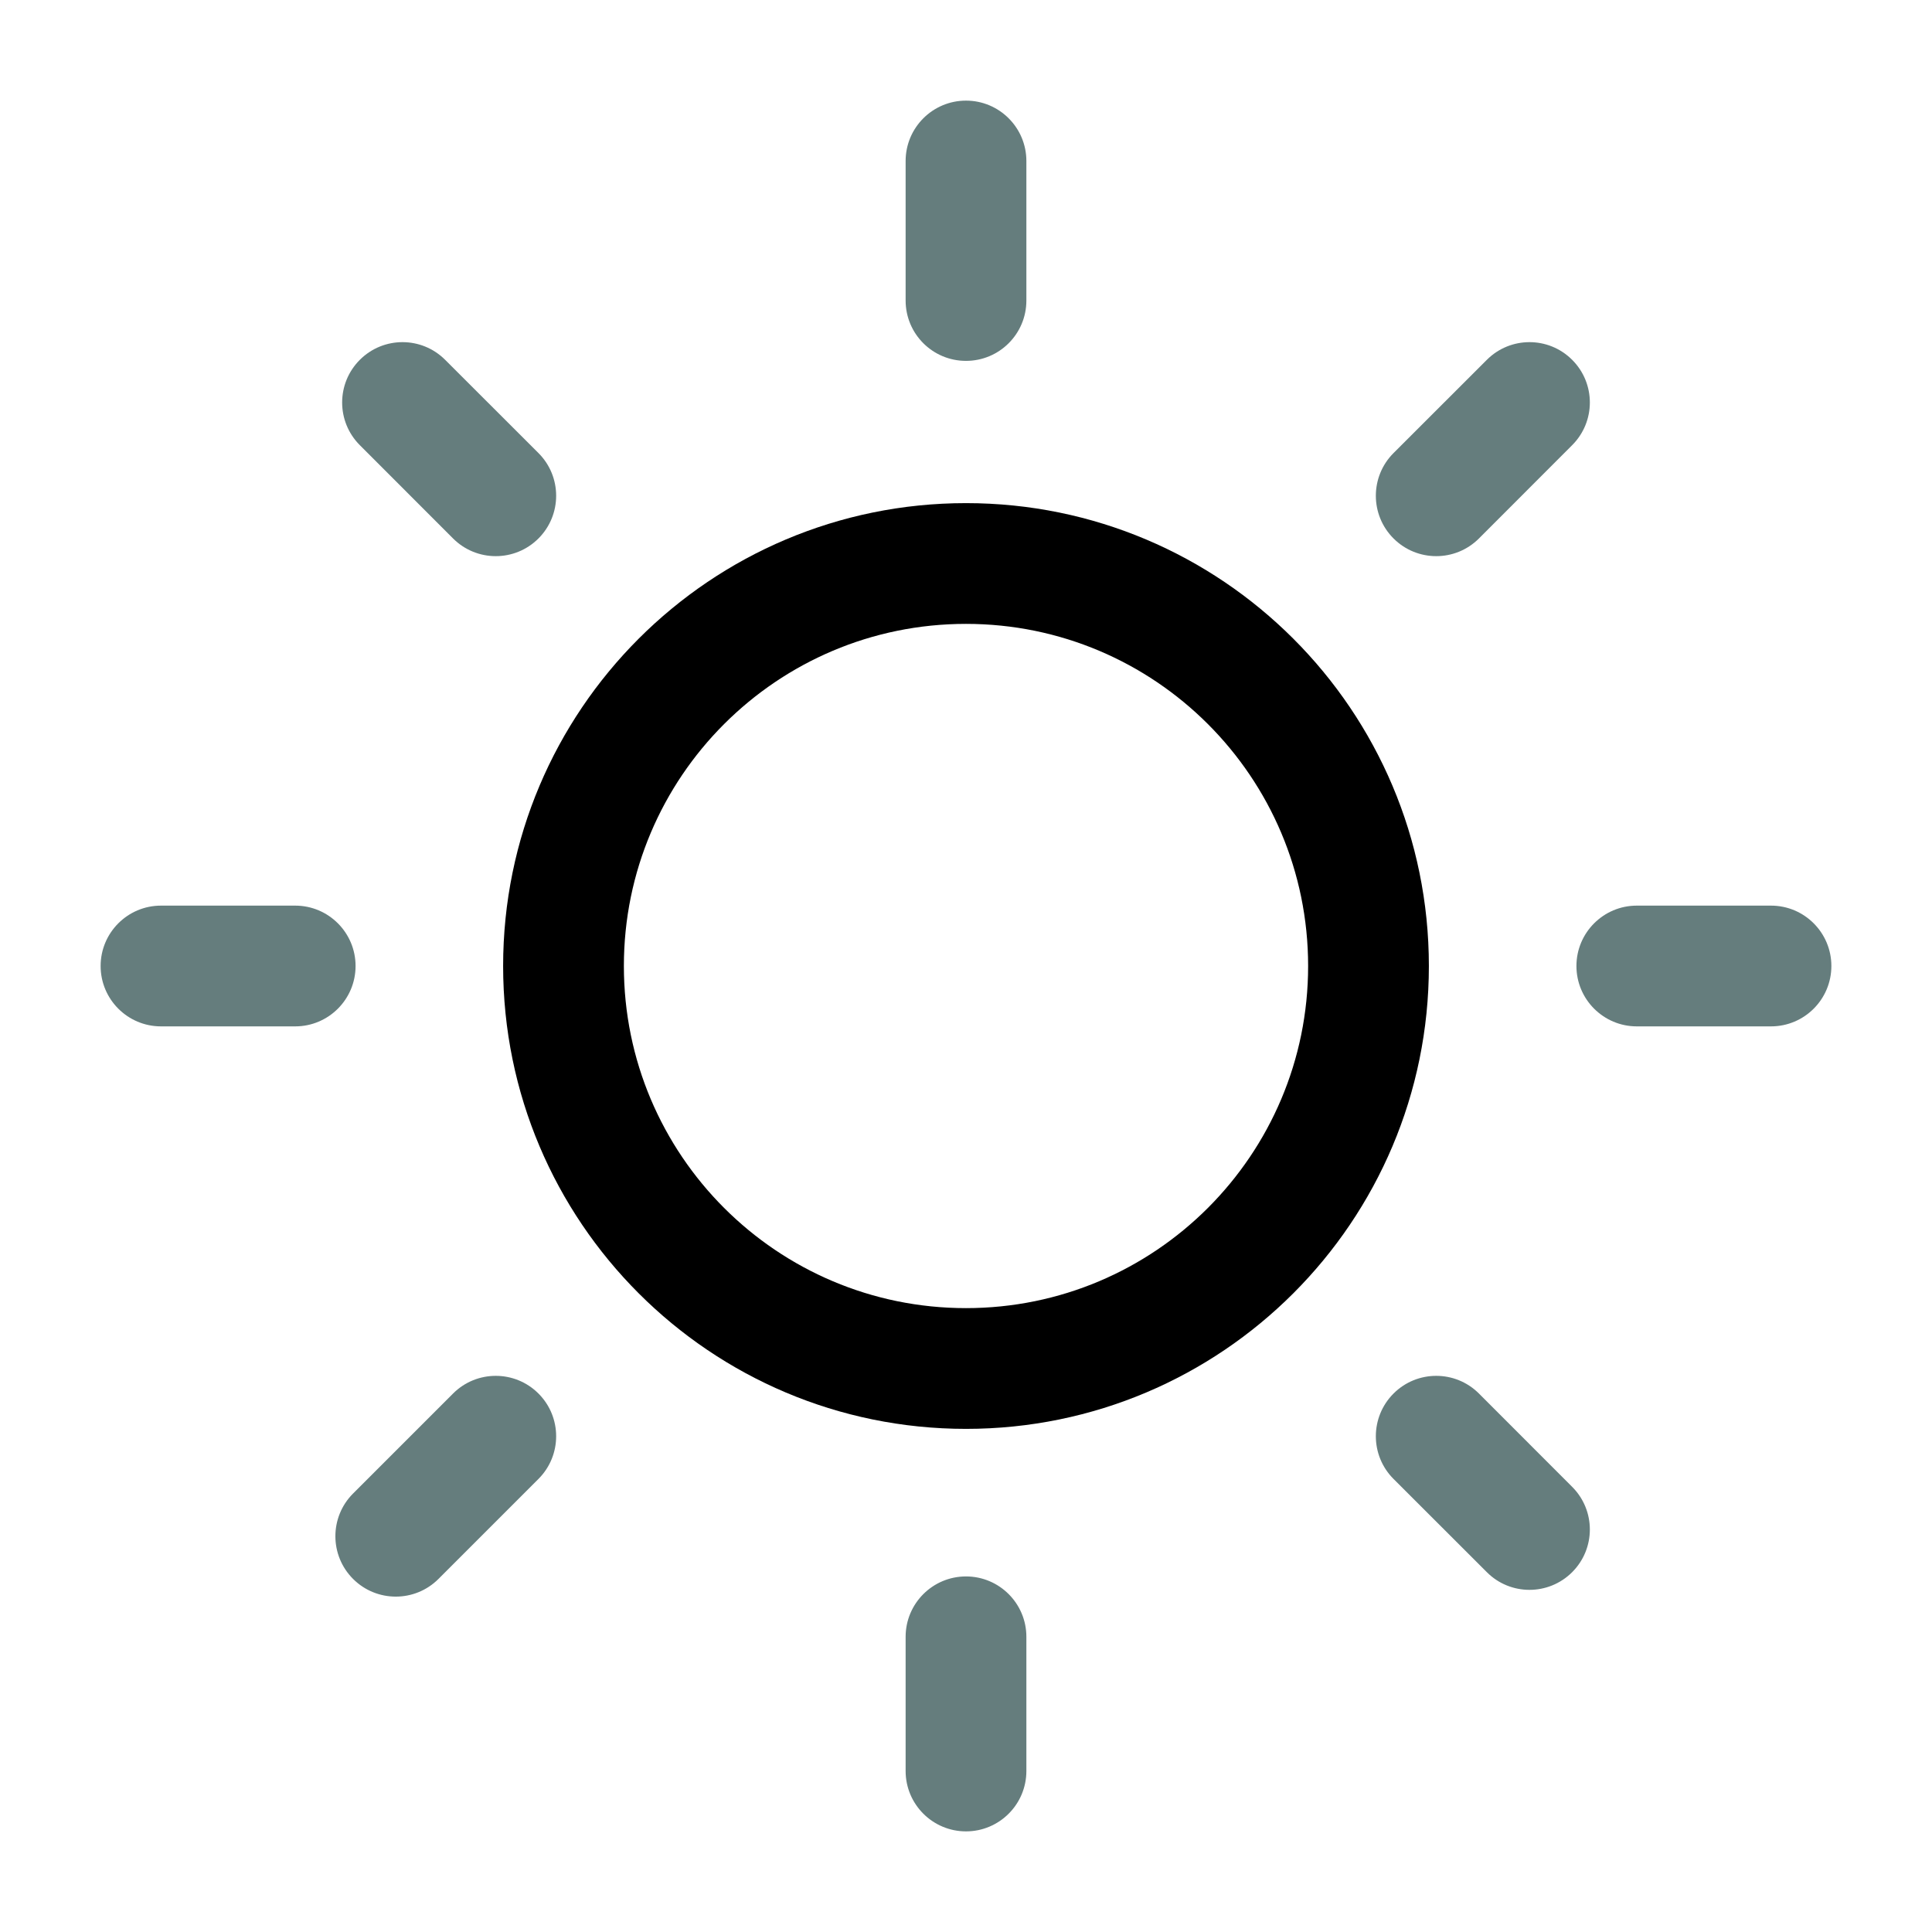 <svg width="24" height="24" viewBox="0 0 24 24" fill="none" xmlns="http://www.w3.org/2000/svg">
<path fill-rule="evenodd" clip-rule="evenodd" d="M12 1.25C12.414 1.25 12.75 1.586 12.75 2V3.733C12.75 4.148 12.414 4.483 12 4.483C11.586 4.483 11.25 4.148 11.25 3.733V2C11.25 1.586 11.586 1.25 12 1.25ZM19.53 4.47C19.823 4.763 19.823 5.237 19.53 5.53L18.372 6.689C18.079 6.982 17.604 6.982 17.311 6.689C17.018 6.396 17.018 5.921 17.311 5.628L18.47 4.47C18.763 4.177 19.237 4.177 19.53 4.47ZM4.47 4.47C4.763 4.177 5.237 4.177 5.53 4.47L6.689 5.628C6.982 5.921 6.982 6.396 6.689 6.689C6.396 6.982 5.921 6.982 5.628 6.689L4.47 5.53C4.177 5.237 4.177 4.763 4.47 4.47ZM1.25 12C1.25 11.586 1.586 11.25 2 11.25H3.667C4.081 11.25 4.417 11.586 4.417 12C4.417 12.414 4.081 12.75 3.667 12.75H2C1.586 12.75 1.25 12.414 1.25 12ZM19.583 12C19.583 11.586 19.919 11.25 20.333 11.25H22C22.414 11.25 22.75 11.586 22.75 12C22.75 12.414 22.414 12.75 22 12.75H20.333C19.919 12.75 19.583 12.414 19.583 12ZM6.689 17.311C6.982 17.604 6.982 18.079 6.689 18.372L5.447 19.614C5.154 19.907 4.679 19.907 4.386 19.614C4.093 19.321 4.093 18.846 4.386 18.553L5.628 17.311C5.921 17.018 6.396 17.018 6.689 17.311ZM17.311 17.311C17.604 17.018 18.079 17.018 18.372 17.311L19.53 18.47C19.823 18.763 19.823 19.237 19.53 19.53C19.237 19.823 18.762 19.823 18.47 19.53L17.311 18.372C17.018 18.079 17.018 17.604 17.311 17.311ZM12 19.583C12.414 19.583 12.75 19.919 12.75 20.333V22C12.75 22.414 12.414 22.75 12 22.75C11.586 22.75 11.25 22.414 11.25 22V20.333C11.25 19.919 11.586 19.583 12 19.583Z" fill="#657D7D"/>
<path fill-rule="evenodd" clip-rule="evenodd" d="M12 7.75C9.653 7.75 7.75 9.653 7.75 12C7.75 14.347 9.653 16.25 12 16.25C14.347 16.25 16.25 14.347 16.25 12C16.25 9.653 14.347 7.75 12 7.75ZM6.25 12C6.25 8.824 8.824 6.25 12 6.25C15.176 6.25 17.75 8.824 17.75 12C17.75 15.176 15.176 17.75 12 17.75C8.824 17.75 6.25 15.176 6.25 12Z" fill="currentColor"/>
</svg>
